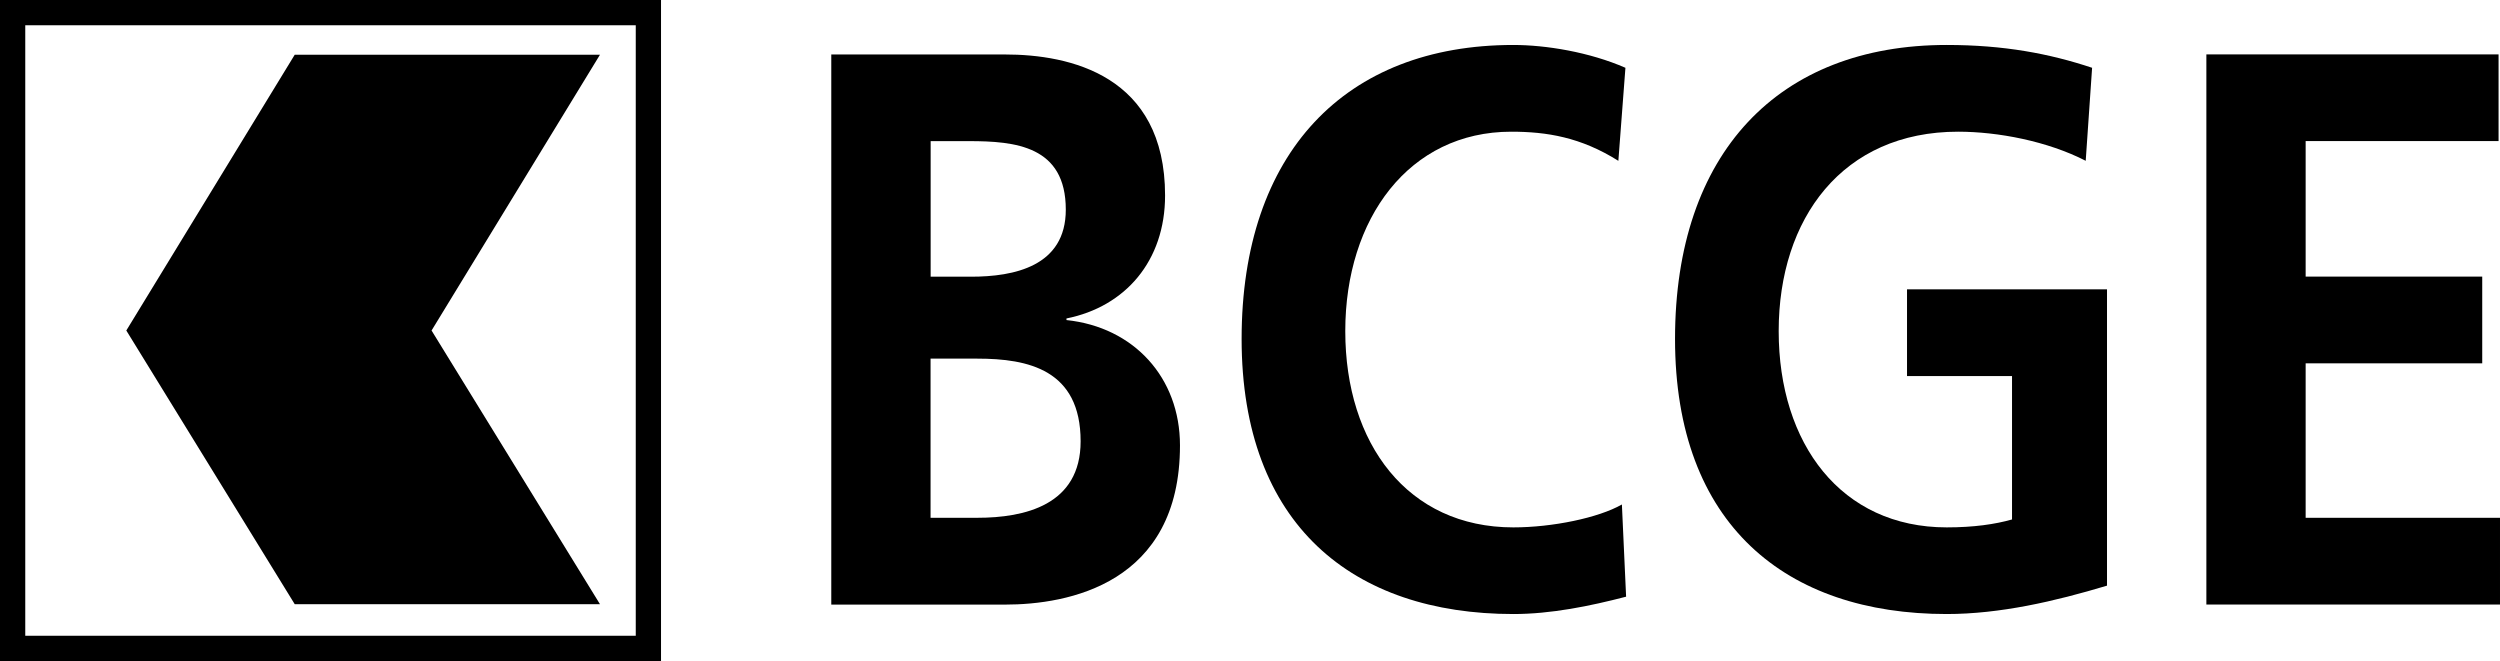 <?xml version="1.0" encoding="UTF-8"?>
<svg xmlns="http://www.w3.org/2000/svg" id="Calque_2" viewBox="0 0 296.89 78.5">
  <g id="Calque_2-2">
    <g id="Calque_1-2">
      <path d="M0,0h78.5v78.5H0V0ZM3,75.5h72.5V3H3v72.5Z"></path>
      <polygon points="71.25 6.5 35 6.5 15 39.25 35 71.75 71.25 71.75 51.25 39.25 71.25 6.5"></polygon>
      <path d="M110.51,42.59h5.56c6.03,0,12.26,1.31,12.26,9.82,0,7.58-6.65,9.08-12.26,9.08h-5.56s0-18.9,0-18.9ZM110.51,16.76h4.55c5.51,0,11.51.56,11.51,8.14,0,6.74-6.16,7.96-11.25,7.96h-4.8v-16.1h-.01ZM98.72,71.8h20.64c7.46,0,20.77-2.44,20.77-18.91,0-8.05-5.48-14.04-13.48-14.88v-.19c6.99-1.4,11.71-6.83,11.71-14.6,0-14.32-11.37-16.75-19-16.75h-20.64v65.33h0Z"></path>
      <path d="M193.11,70.86c-4.3,1.12-8.93,2.06-13.39,2.06-19.04,0-32.27-10.57-32.27-32.67s12.3-34.91,32.27-34.91c3.87,0,9.02.84,13.31,2.71l-.84,11.05c-4.46-2.81-8.51-3.46-12.72-3.46-12.13,0-19.71,10.3-19.71,23.68s7.41,23.31,19.96,23.31c4.63,0,10.11-1.13,12.89-2.72,0,0,.5,10.95.5,10.95Z"></path>
      <path d="M247.7,19.1c-4.55-2.34-10.45-3.46-15.16-3.46-13.73,0-21.31,10.3-21.31,23.68s7.41,23.31,19.96,23.31c3.21,0,5.73-.37,7.75-.94v-17.03h-12.47v-10.3h23.75v35.19c-6.23,1.87-12.72,3.37-19.04,3.37-19.04,0-32.26-10.57-32.26-32.67s12.3-34.91,32.26-34.91c6.82,0,12.21,1.03,17.27,2.71l-.76,11.05h0Z"></path>
      <path d="M262.02,6.46h34.7v10.29h-22.91v16.1h20.97v10.3h-20.97v18.34h23.08v10.3h-34.87V6.46Z"></path>
    </g>
  </g>
</svg>
